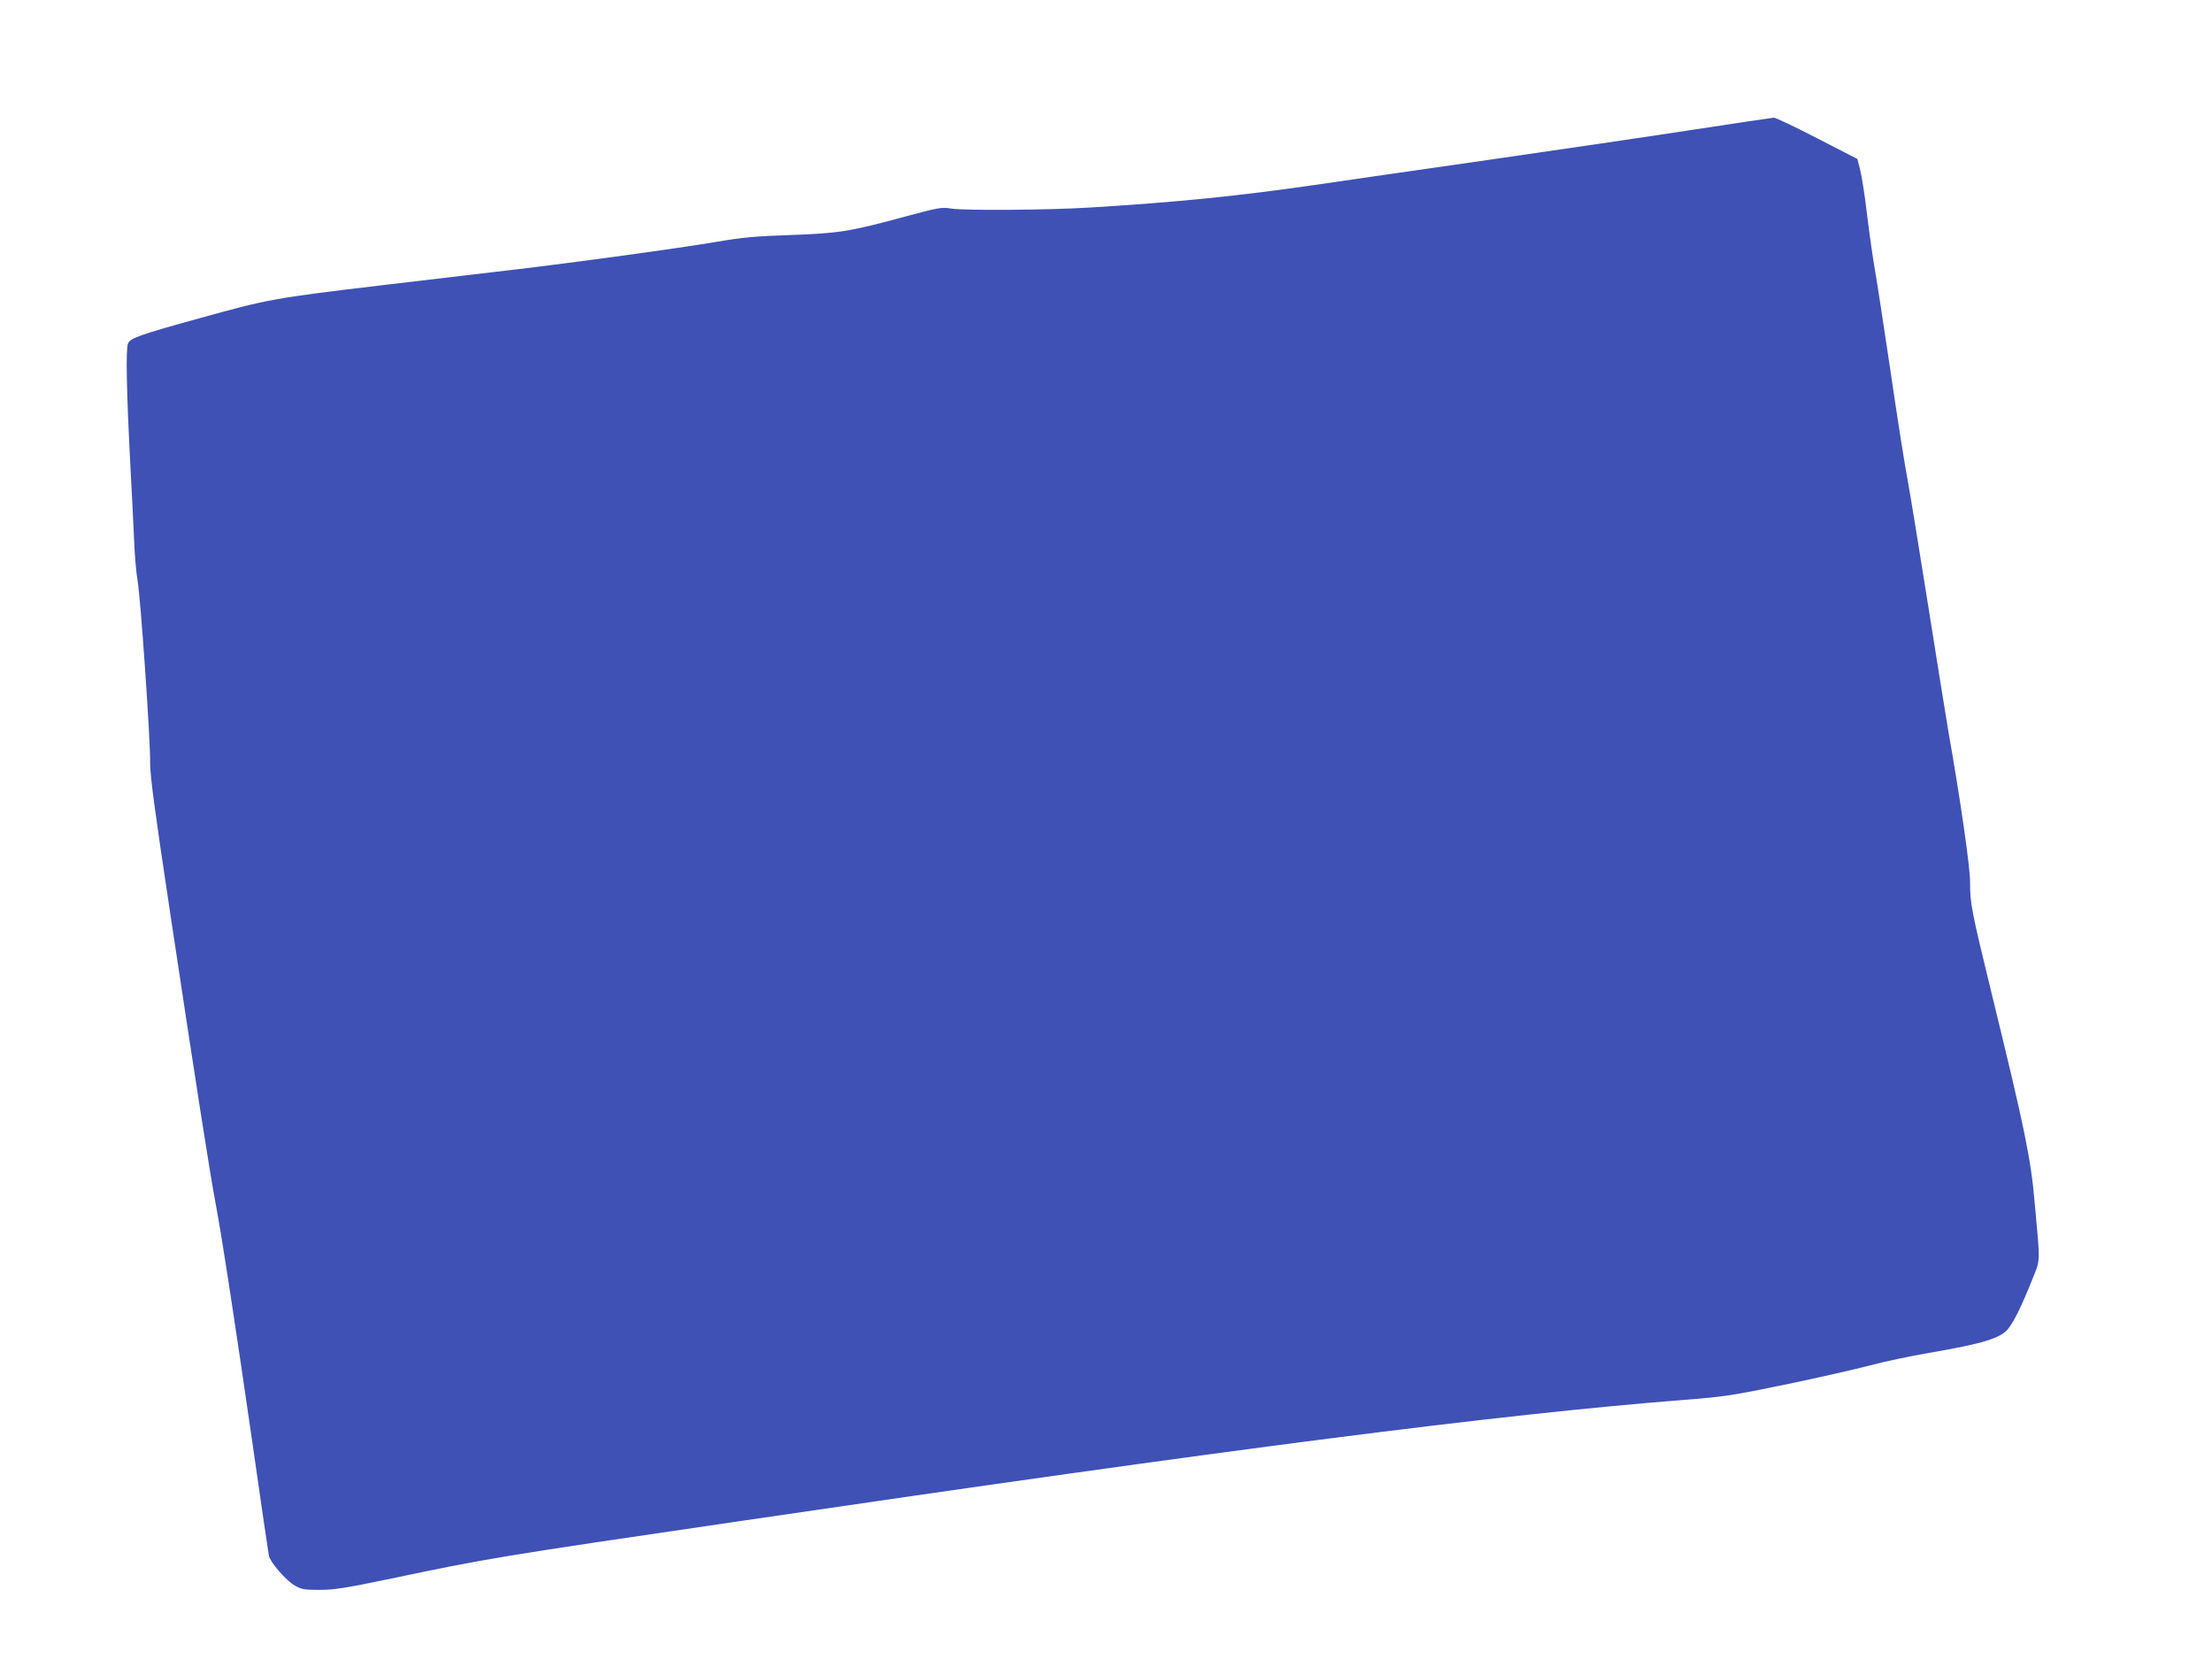 <?xml version="1.0" standalone="no"?>
<!DOCTYPE svg PUBLIC "-//W3C//DTD SVG 20010904//EN"
 "http://www.w3.org/TR/2001/REC-SVG-20010904/DTD/svg10.dtd">
<svg version="1.0" xmlns="http://www.w3.org/2000/svg"
 width="1280pt" height="960pt" viewBox="0 0 1280 960"
 preserveAspectRatio="xMidYMid meet">
<g transform="translate(0,960) scale(0.1,-0.1)"
fill="#3f51b5" stroke="none">
<path d="M9795 8849 c-247 -38 -778 -116 -1180 -174 -401 -57 -854 -123 -1005
-145 -434 -63 -795 -100 -1305 -131 -244 -15 -722 -18 -800 -6 -57 9 -72 6
-255 -43 -332 -90 -392 -100 -675 -110 -206 -7 -281 -14 -426 -39 -234 -40
-933 -135 -1299 -176 -25 -3 -310 -37 -635 -75 -631 -75 -666 -82 -1055 -190
-348 -96 -405 -116 -419 -147 -14 -31 -9 -280 14 -718 8 -143 17 -332 21 -420
3 -88 13 -194 20 -235 17 -90 75 -925 73 -1060 0 -74 26 -267 116 -865 148
-983 230 -1506 261 -1670 38 -200 114 -698 214 -1390 49 -346 93 -642 96 -657
8 -39 98 -143 150 -173 38 -22 54 -25 143 -25 84 0 148 10 408 64 564 119 634
130 1998 330 2902 427 4409 620 5495 706 223 17 276 25 585 89 187 39 408 89
490 111 83 22 231 53 330 70 323 55 425 87 468 144 33 43 76 130 132 270 54
134 52 92 19 456 -22 255 -58 429 -244 1190 -122 501 -130 538 -130 667 0 87
-56 478 -125 868 -13 77 -65 399 -115 715 -50 316 -104 647 -120 735 -17 88
-62 374 -100 635 -39 261 -79 525 -90 585 -11 61 -31 202 -45 315 -13 113 -32
233 -41 267 l-16 63 -233 120 c-128 66 -241 120 -251 119 -11 -1 -221 -32
-469 -70z"/>
</g>
</svg>
